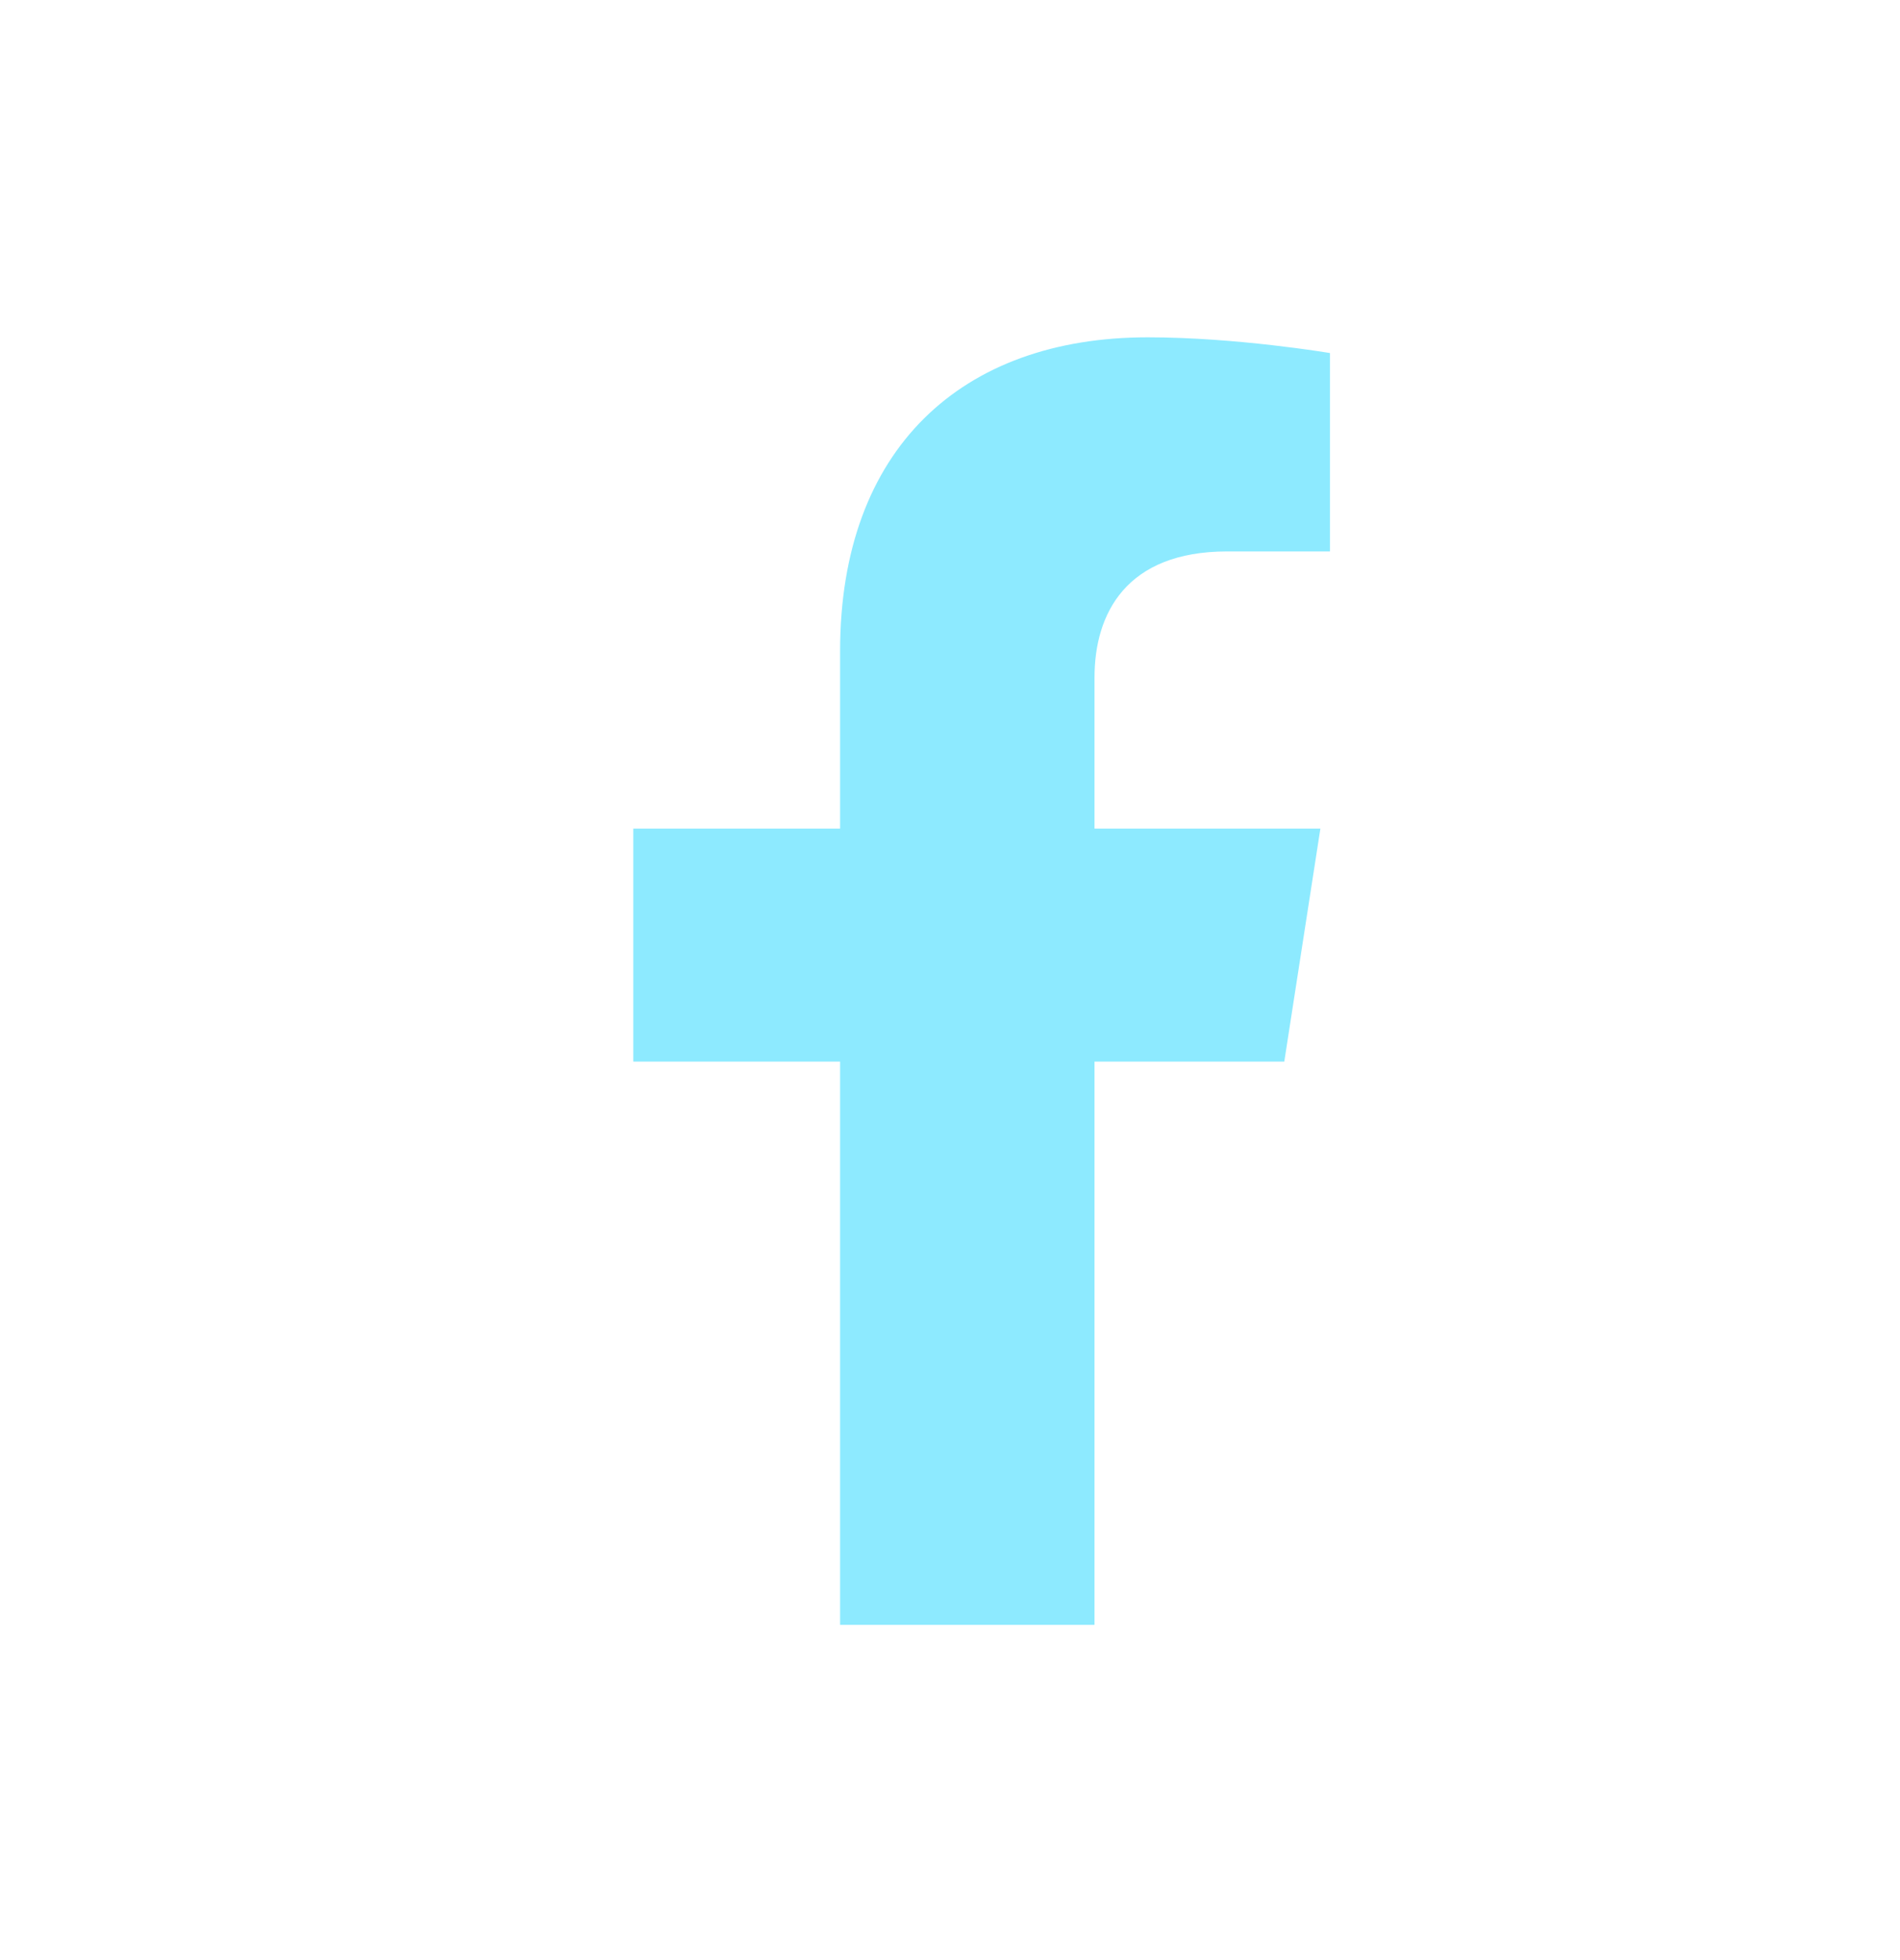 <svg width="32" height="33" viewBox="0 0 32 33" fill="none" xmlns="http://www.w3.org/2000/svg">
<path d="M21.63 17.873L22.238 13.95H18.434V11.404C18.434 10.331 18.966 9.284 20.669 9.284H22.399V5.944C22.399 5.944 20.829 5.679 19.329 5.679C16.196 5.679 14.149 7.558 14.149 10.96V13.95H10.666V17.873H14.149V27.356H18.434V17.873H21.63Z" fill="#8DEAFF"/>
</svg>
